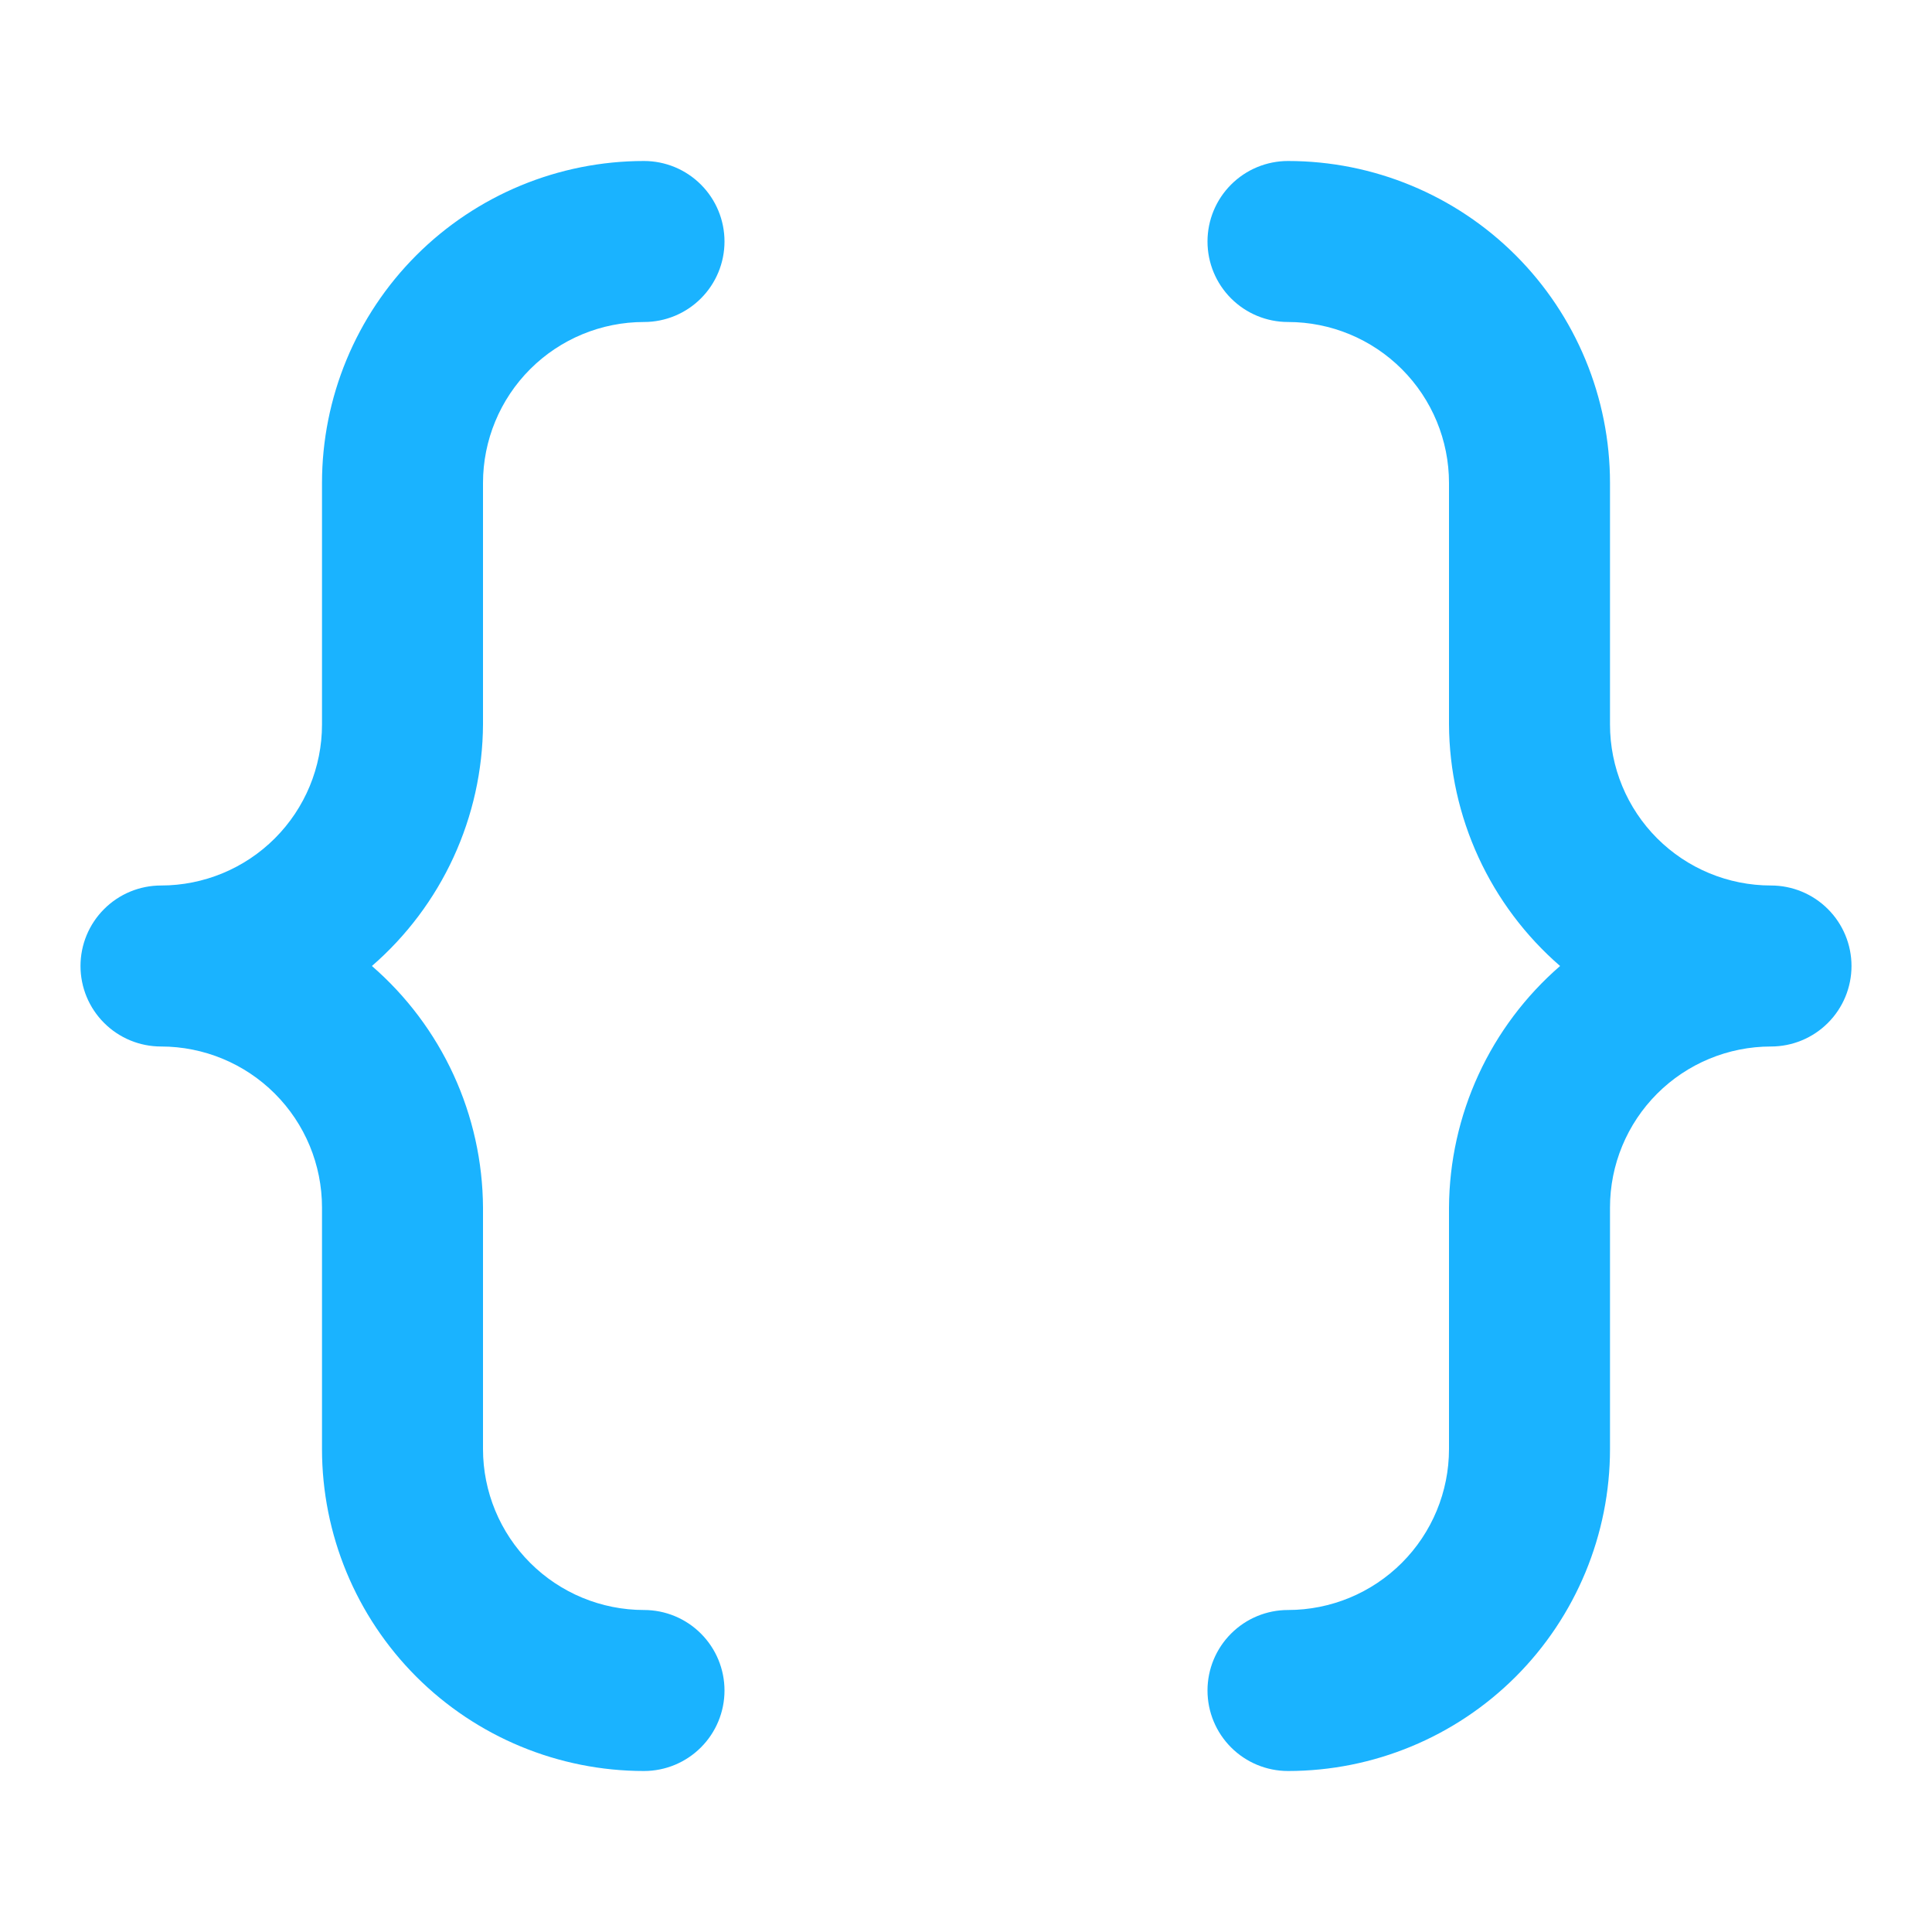 <?xml version="1.0" encoding="UTF-8"?> <svg xmlns="http://www.w3.org/2000/svg" width="96" height="96" viewBox="0 0 96 96" fill="none"><path d="M24 24C24 21.878 24.843 19.843 26.343 18.343C27.843 16.843 29.878 16 32 16C33.061 16 34.078 15.579 34.828 14.828C35.579 14.078 36 13.061 36 12C36 10.939 35.579 9.922 34.828 9.172C34.078 8.421 33.061 8 32 8C27.756 8 23.687 9.686 20.686 12.686C17.686 15.687 16 19.756 16 24V36C16 38.122 15.157 40.157 13.657 41.657C12.157 43.157 10.122 44 8 44C6.939 44 5.922 44.421 5.172 45.172C4.421 45.922 4 46.939 4 48C4 49.061 4.421 50.078 5.172 50.828C5.922 51.579 6.939 52 8 52C10.122 52 12.157 52.843 13.657 54.343C15.157 55.843 16 57.878 16 60V72C16 76.243 17.686 80.313 20.686 83.314C23.687 86.314 27.756 88 32 88C33.061 88 34.078 87.579 34.828 86.828C35.579 86.078 36 85.061 36 84C36 82.939 35.579 81.922 34.828 81.172C34.078 80.421 33.061 80 32 80C29.878 80 27.843 79.157 26.343 77.657C24.843 76.157 24 74.122 24 72V60C23.987 57.722 23.488 55.473 22.536 53.404C21.584 51.334 20.201 49.492 18.48 48C20.201 46.508 21.584 44.666 22.536 42.596C23.488 40.527 23.987 38.278 24 36V24ZM88 44C85.878 44 83.843 43.157 82.343 41.657C80.843 40.157 80 38.122 80 36V24C80 19.756 78.314 15.687 75.314 12.686C72.313 9.686 68.243 8 64 8C62.939 8 61.922 8.421 61.172 9.172C60.421 9.922 60 10.939 60 12C60 13.061 60.421 14.078 61.172 14.828C61.922 15.579 62.939 16 64 16C66.122 16 68.157 16.843 69.657 18.343C71.157 19.843 72 21.878 72 24V36C72.013 38.278 72.512 40.527 73.464 42.596C74.416 44.666 75.799 46.508 77.52 48C75.799 49.492 74.416 51.334 73.464 53.404C72.512 55.473 72.013 57.722 72 60V72C72 74.122 71.157 76.157 69.657 77.657C68.157 79.157 66.122 80 64 80C62.939 80 61.922 80.421 61.172 81.172C60.421 81.922 60 82.939 60 84C60 85.061 60.421 86.078 61.172 86.828C61.922 87.579 62.939 88 64 88C68.243 88 72.313 86.314 75.314 83.314C78.314 80.313 80 76.243 80 72V60C80 57.878 80.843 55.843 82.343 54.343C83.843 52.843 85.878 52 88 52C89.061 52 90.078 51.579 90.828 50.828C91.579 50.078 92 49.061 92 48C92 46.939 91.579 45.922 90.828 45.172C90.078 44.421 89.061 44 88 44Z" fill="#1AB3FF"></path></svg> 